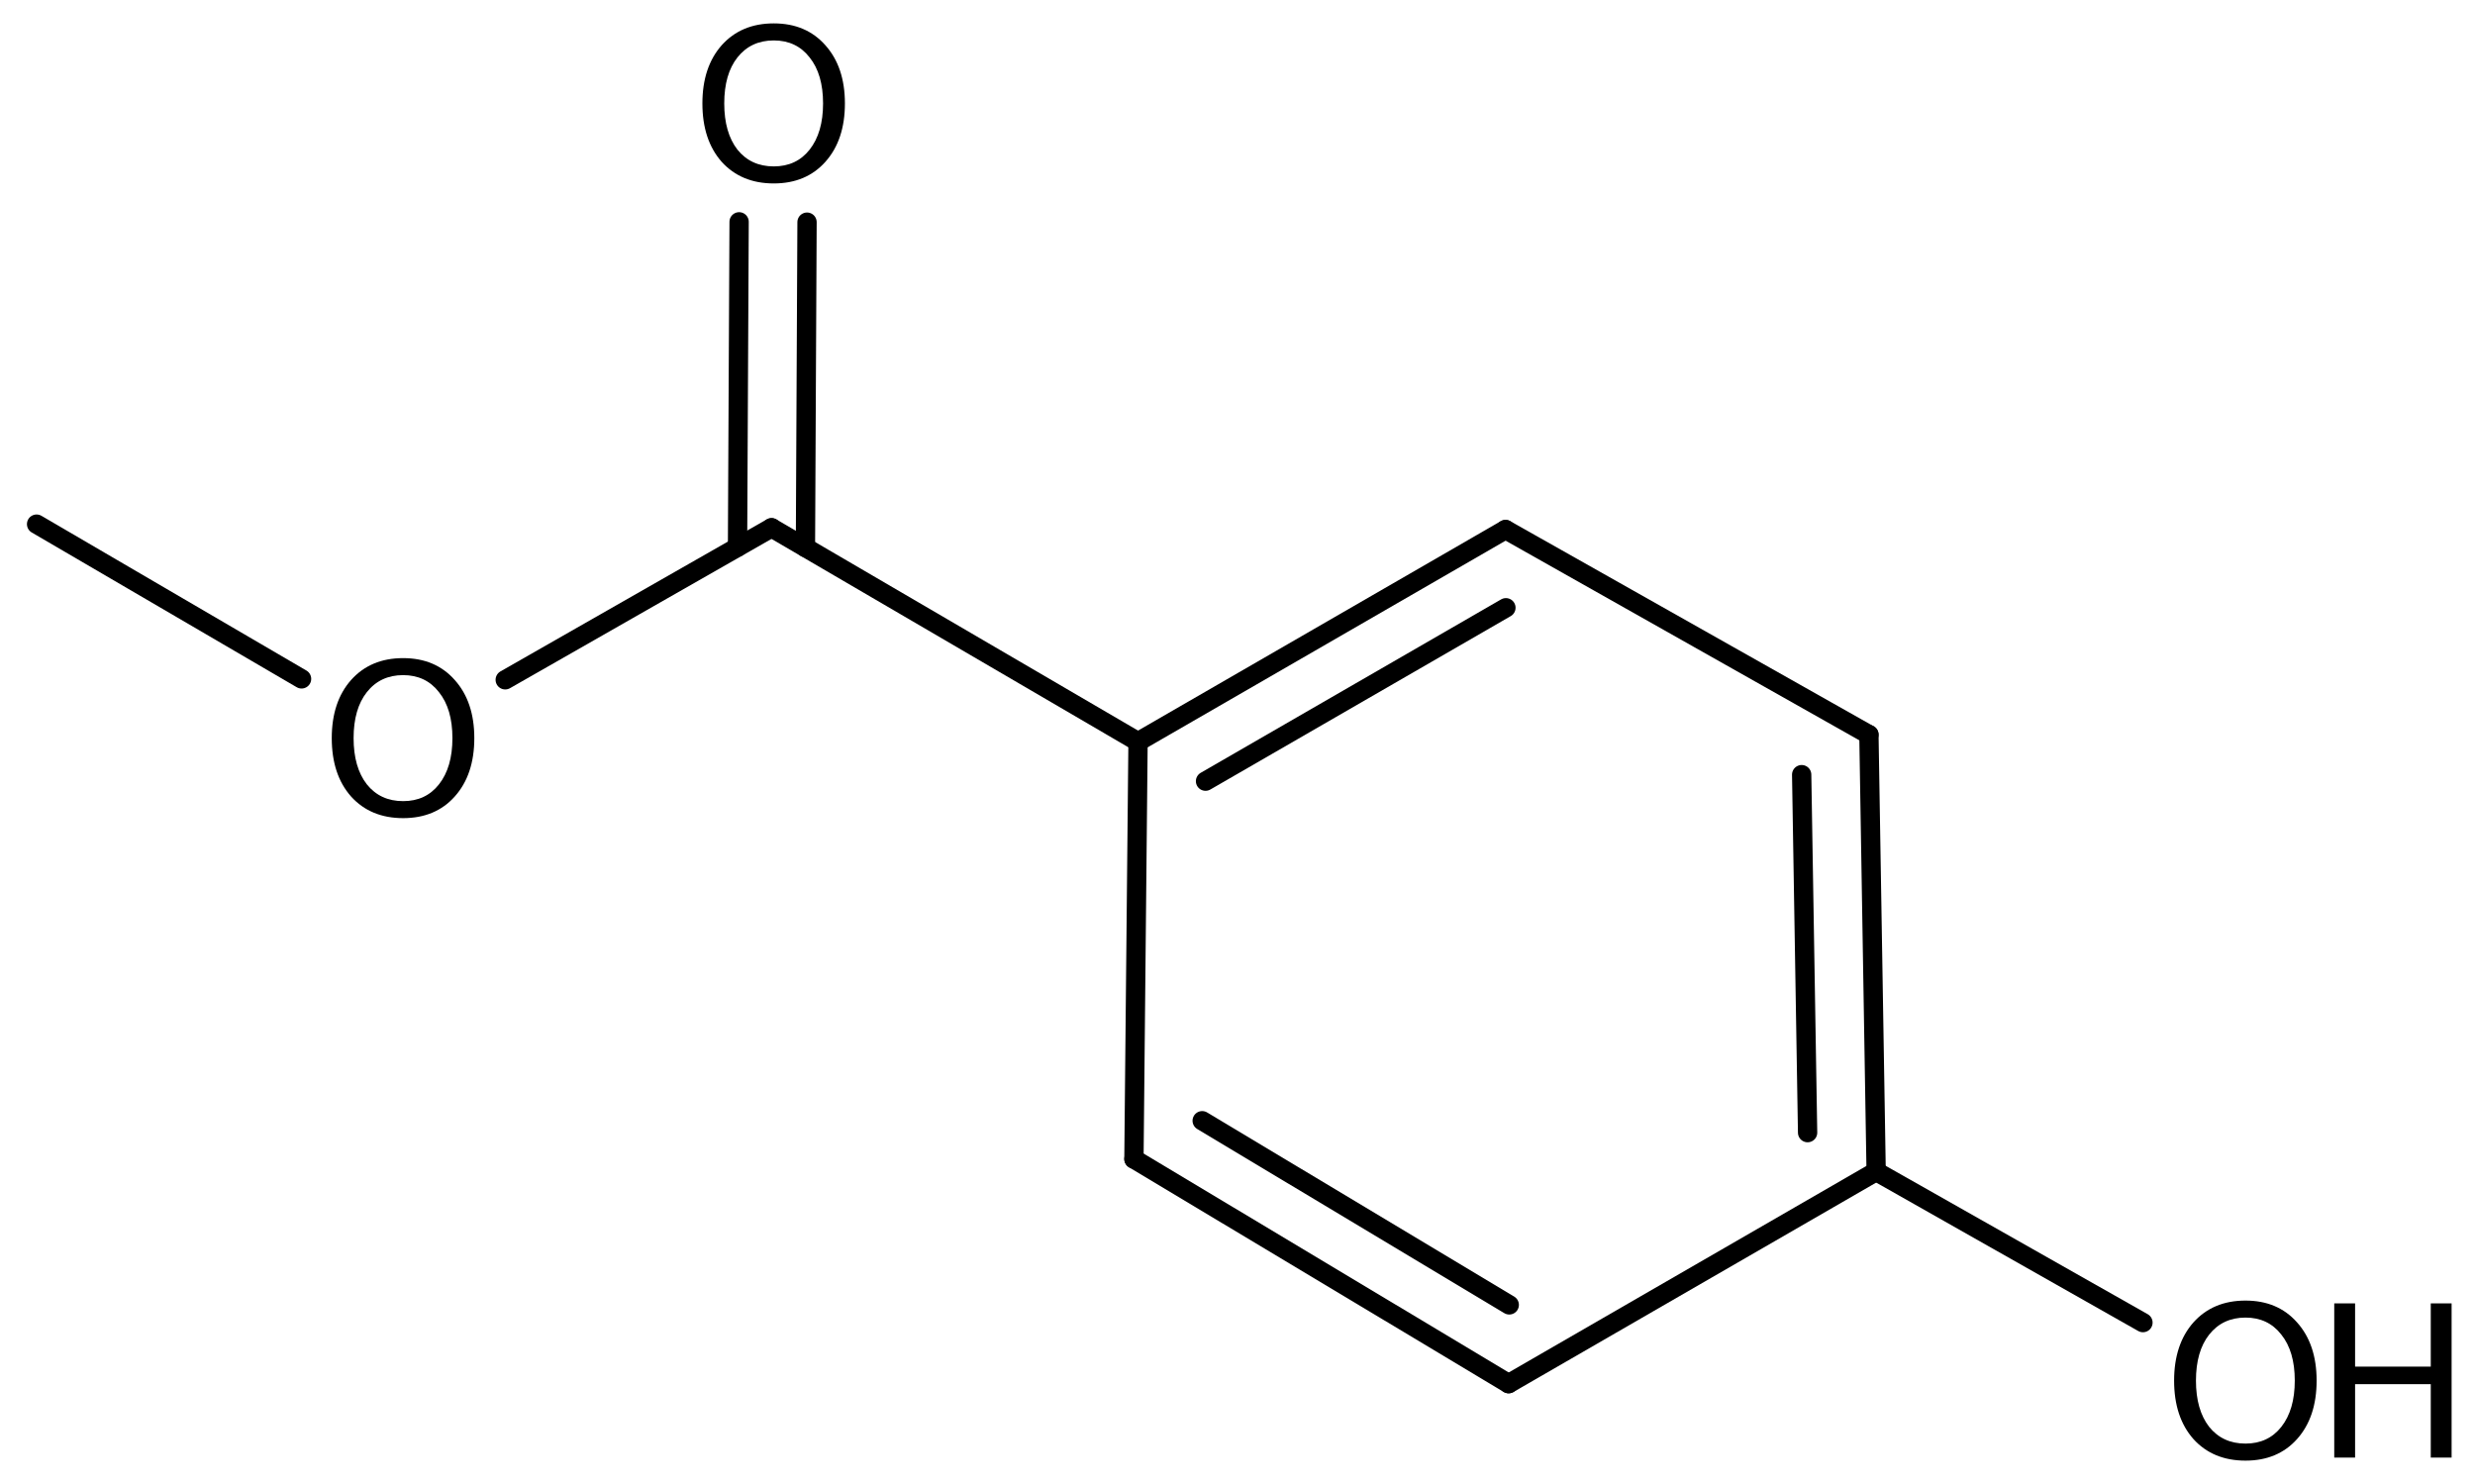 <?xml version='1.0' encoding='UTF-8'?>
<!DOCTYPE svg PUBLIC "-//W3C//DTD SVG 1.1//EN" "http://www.w3.org/Graphics/SVG/1.1/DTD/svg11.dtd">
<svg version='1.2' xmlns='http://www.w3.org/2000/svg' xmlns:xlink='http://www.w3.org/1999/xlink' width='59.257mm' height='35.531mm' viewBox='0 0 59.257 35.531'>
  <desc>Generated by the Chemistry Development Kit (http://github.com/cdk)</desc>
  <g stroke-linecap='round' stroke-linejoin='round' stroke='#000000' stroke-width='.462' fill='#000000'>
    <rect x='.0' y='.0' width='60.0' height='36.0' fill='#FFFFFF' stroke='none'/>
    <g id='mol1' class='mol'>
      <line id='mol1bnd1' class='bond' x1='.876' y1='12.549' x2='7.22' y2='16.254'/>
      <line id='mol1bnd2' class='bond' x1='12.096' y1='16.276' x2='18.473' y2='12.636'/>
      <g id='mol1bnd3' class='bond'>
        <line x1='17.658' y1='13.101' x2='17.696' y2='5.311'/>
        <line x1='19.284' y1='13.109' x2='19.322' y2='5.319'/>
      </g>
      <line id='mol1bnd4' class='bond' x1='18.473' y1='12.636' x2='27.247' y2='17.759'/>
      <g id='mol1bnd5' class='bond'>
        <line x1='36.046' y1='12.679' x2='27.247' y2='17.759'/>
        <line x1='36.055' y1='14.551' x2='28.863' y2='18.703'/>
      </g>
      <line id='mol1bnd6' class='bond' x1='36.046' y1='12.679' x2='44.746' y2='17.589'/>
      <g id='mol1bnd7' class='bond'>
        <line x1='44.919' y1='28.048' x2='44.746' y2='17.589'/>
        <line x1='43.278' y1='27.118' x2='43.136' y2='18.547'/>
      </g>
      <line id='mol1bnd8' class='bond' x1='44.919' y1='28.048' x2='36.12' y2='33.128'/>
      <g id='mol1bnd9' class='bond'>
        <line x1='27.149' y1='27.749' x2='36.12' y2='33.128'/>
        <line x1='28.783' y1='26.833' x2='36.135' y2='31.242'/>
      </g>
      <line id='mol1bnd10' class='bond' x1='27.247' y1='17.759' x2='27.149' y2='27.749'/>
      <line id='mol1bnd11' class='bond' x1='44.919' y1='28.048' x2='51.307' y2='31.666'/>
      <path id='mol1atm2' class='atom' d='M9.652 16.164q-.547 .0 -.869 .408q-.317 .401 -.317 1.1q.0 .7 .317 1.107q.322 .402 .869 .402q.542 -.0 .858 -.402q.322 -.407 .322 -1.107q.0 -.699 -.322 -1.1q-.316 -.408 -.858 -.408zM9.652 15.757q.773 -.0 1.235 .523q.469 .523 .469 1.392q-.0 .876 -.469 1.399q-.462 .517 -1.235 .517q-.778 .0 -1.246 -.517q-.463 -.523 -.463 -1.399q.0 -.869 .463 -1.392q.468 -.523 1.246 -.523z' stroke='none'/>
      <path id='mol1atm4' class='atom' d='M18.526 .968q-.547 -.0 -.87 .407q-.316 .401 -.316 1.101q.0 .699 .316 1.107q.323 .401 .87 .401q.542 .0 .858 -.401q.322 -.408 .322 -1.107q.0 -.7 -.322 -1.101q-.316 -.407 -.858 -.407zM18.526 .56q.773 -.0 1.235 .523q.468 .523 .468 1.393q.0 .876 -.468 1.399q-.462 .517 -1.235 .517q-.778 -.0 -1.247 -.517q-.462 -.523 -.462 -1.399q.0 -.87 .462 -1.393q.469 -.523 1.247 -.523z' stroke='none'/>
      <g id='mol1atm11' class='atom'>
        <path d='M53.762 31.546q-.547 .0 -.87 .408q-.316 .401 -.316 1.101q.0 .699 .316 1.107q.323 .401 .87 .401q.542 .0 .858 -.401q.322 -.408 .322 -1.107q.0 -.7 -.322 -1.101q-.316 -.408 -.858 -.408zM53.762 31.139q.773 -.0 1.235 .523q.468 .523 .468 1.393q.0 .876 -.468 1.399q-.462 .517 -1.235 .517q-.778 -.0 -1.247 -.517q-.462 -.523 -.462 -1.399q.0 -.87 .462 -1.393q.469 -.523 1.247 -.523z' stroke='none'/>
        <path d='M55.887 31.206h.499v1.514h1.812v-1.514h.499v3.692h-.499v-1.758h-1.812v1.758h-.499v-3.692z' stroke='none'/>
      </g>
    </g>
  </g>
</svg>
